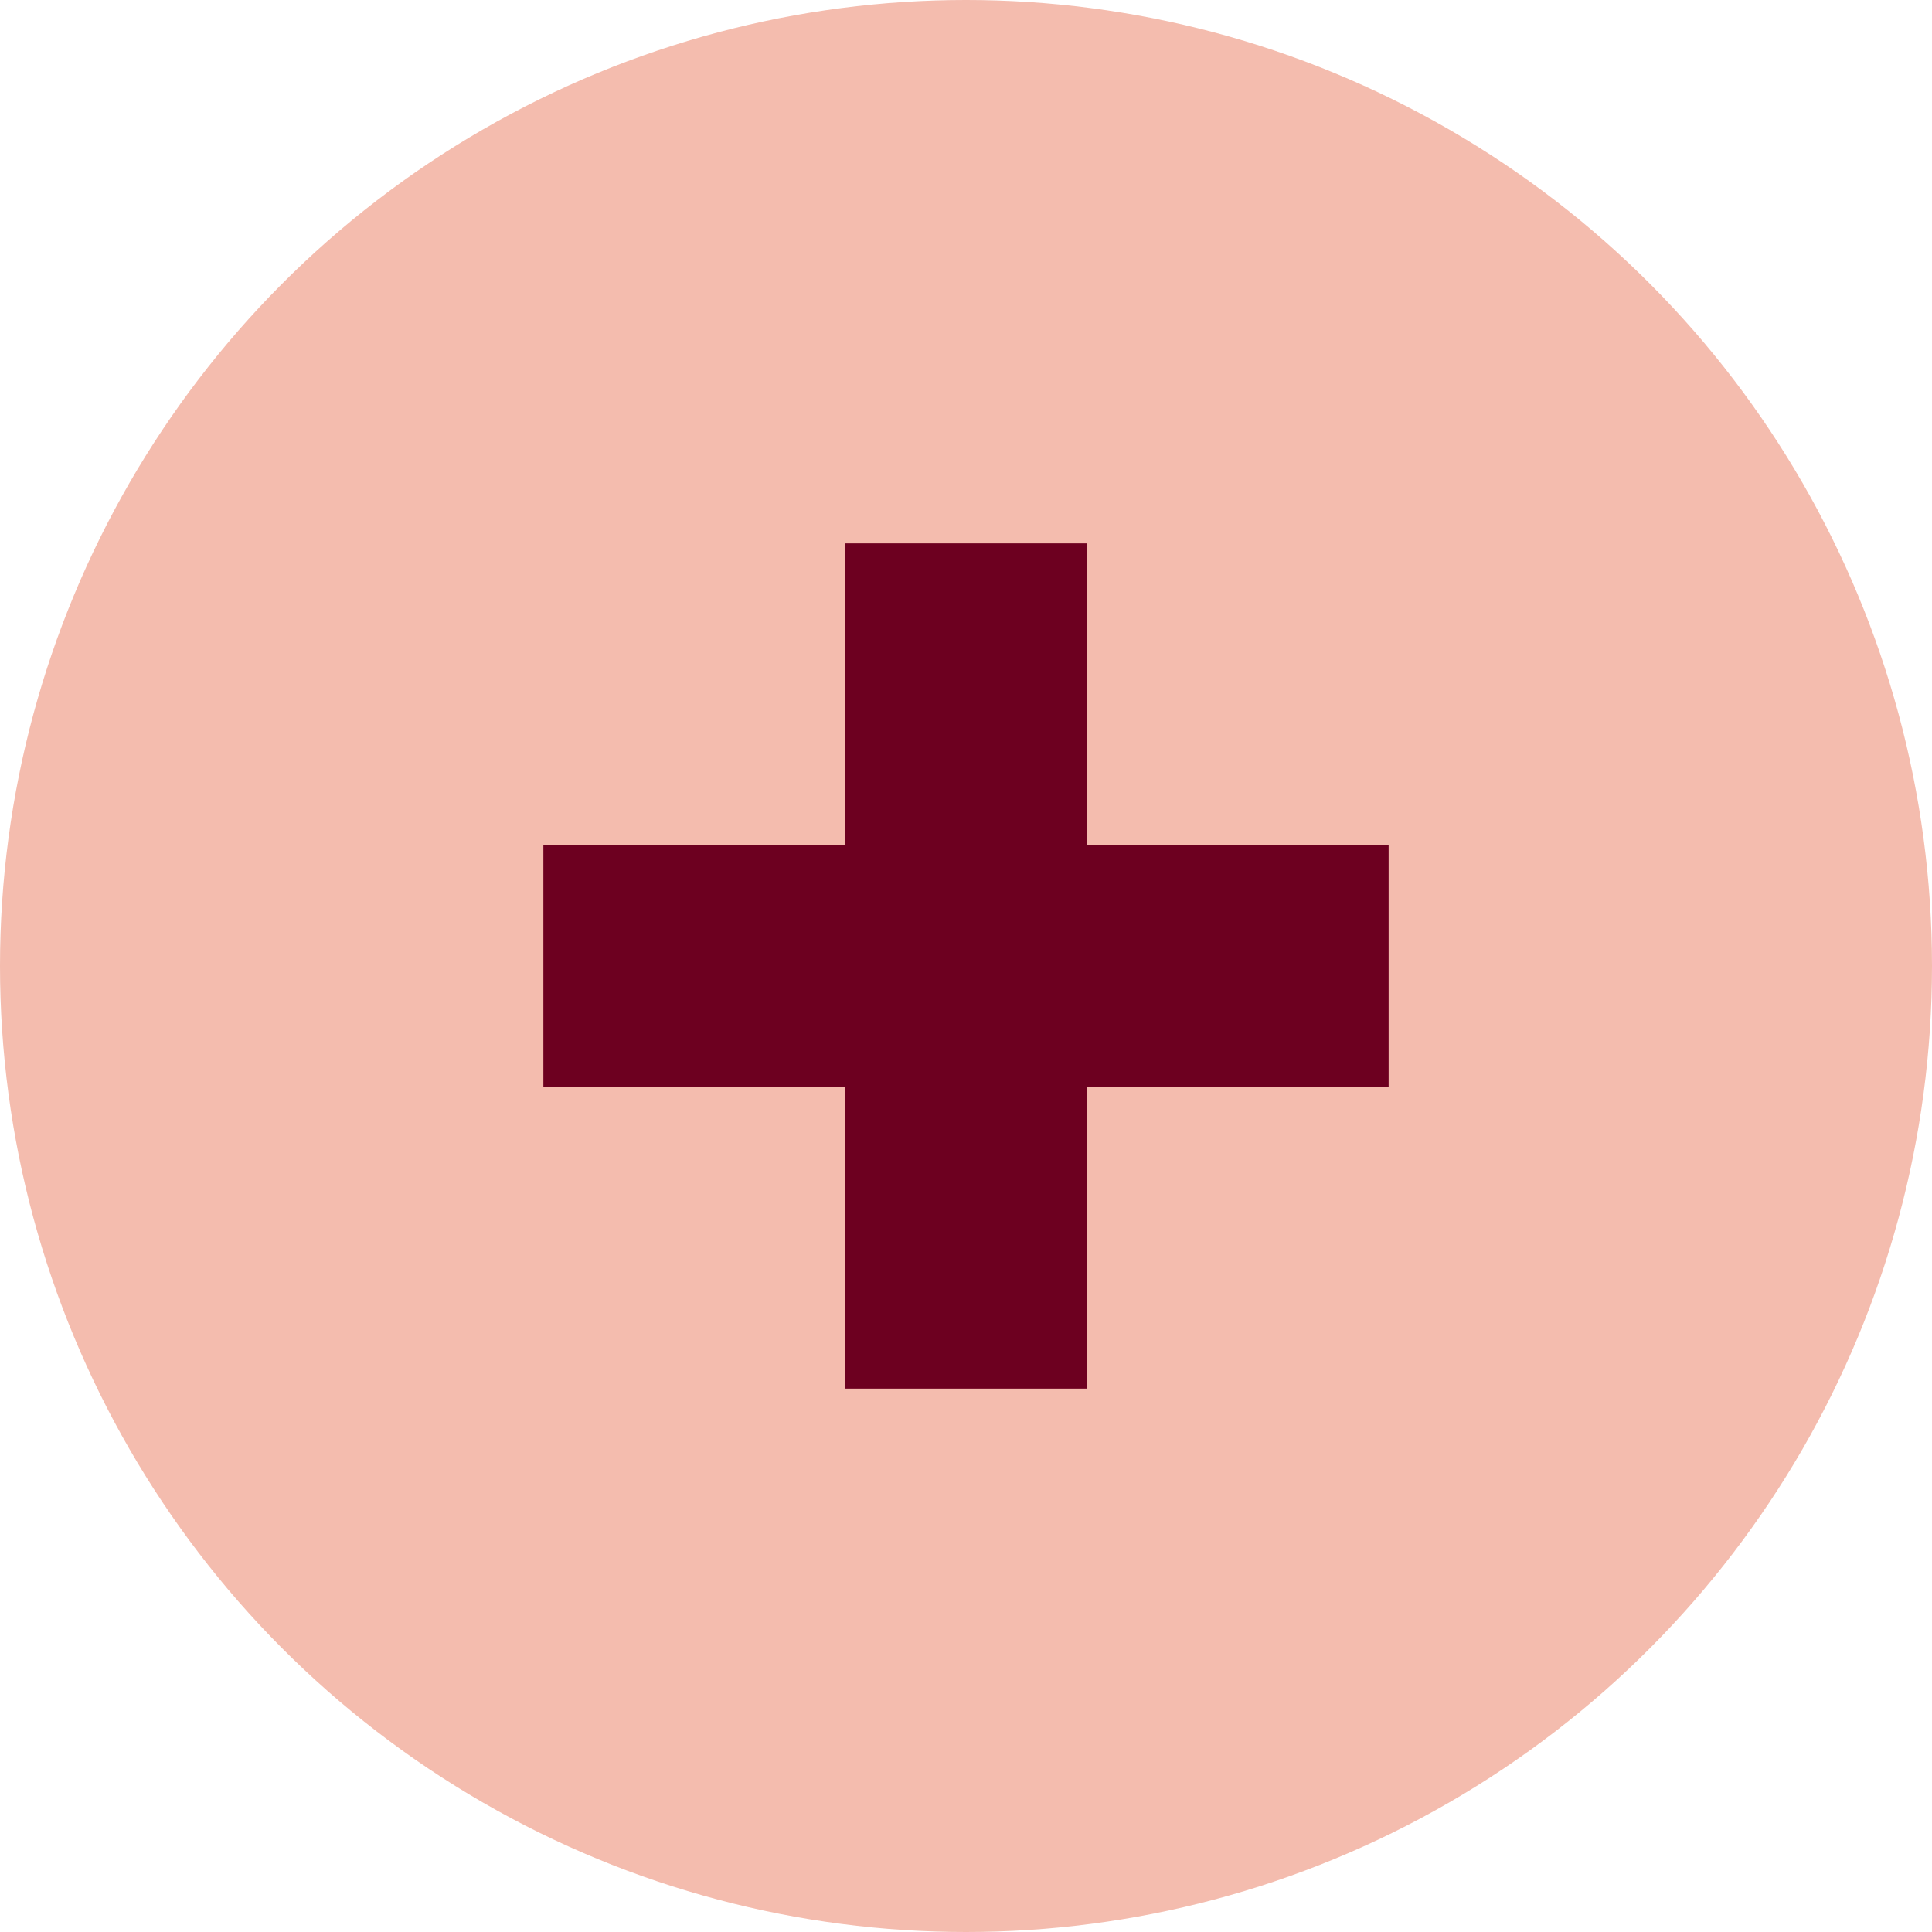 <svg width="32" height="32" viewBox="0 0 32 32" fill="none" xmlns="http://www.w3.org/2000/svg">
<circle cx="16" cy="16" r="16" fill="#F4BCAE"/>
<rect x="9.5" y="14.5" width="13" height="3" fill="#6D0020" stroke="#6D0020"/>
<rect x="14.5" y="22.5" width="13" height="3" transform="rotate(-90 14.5 22.5)" fill="#6D0020" stroke="#6D0020"/>
</svg>

